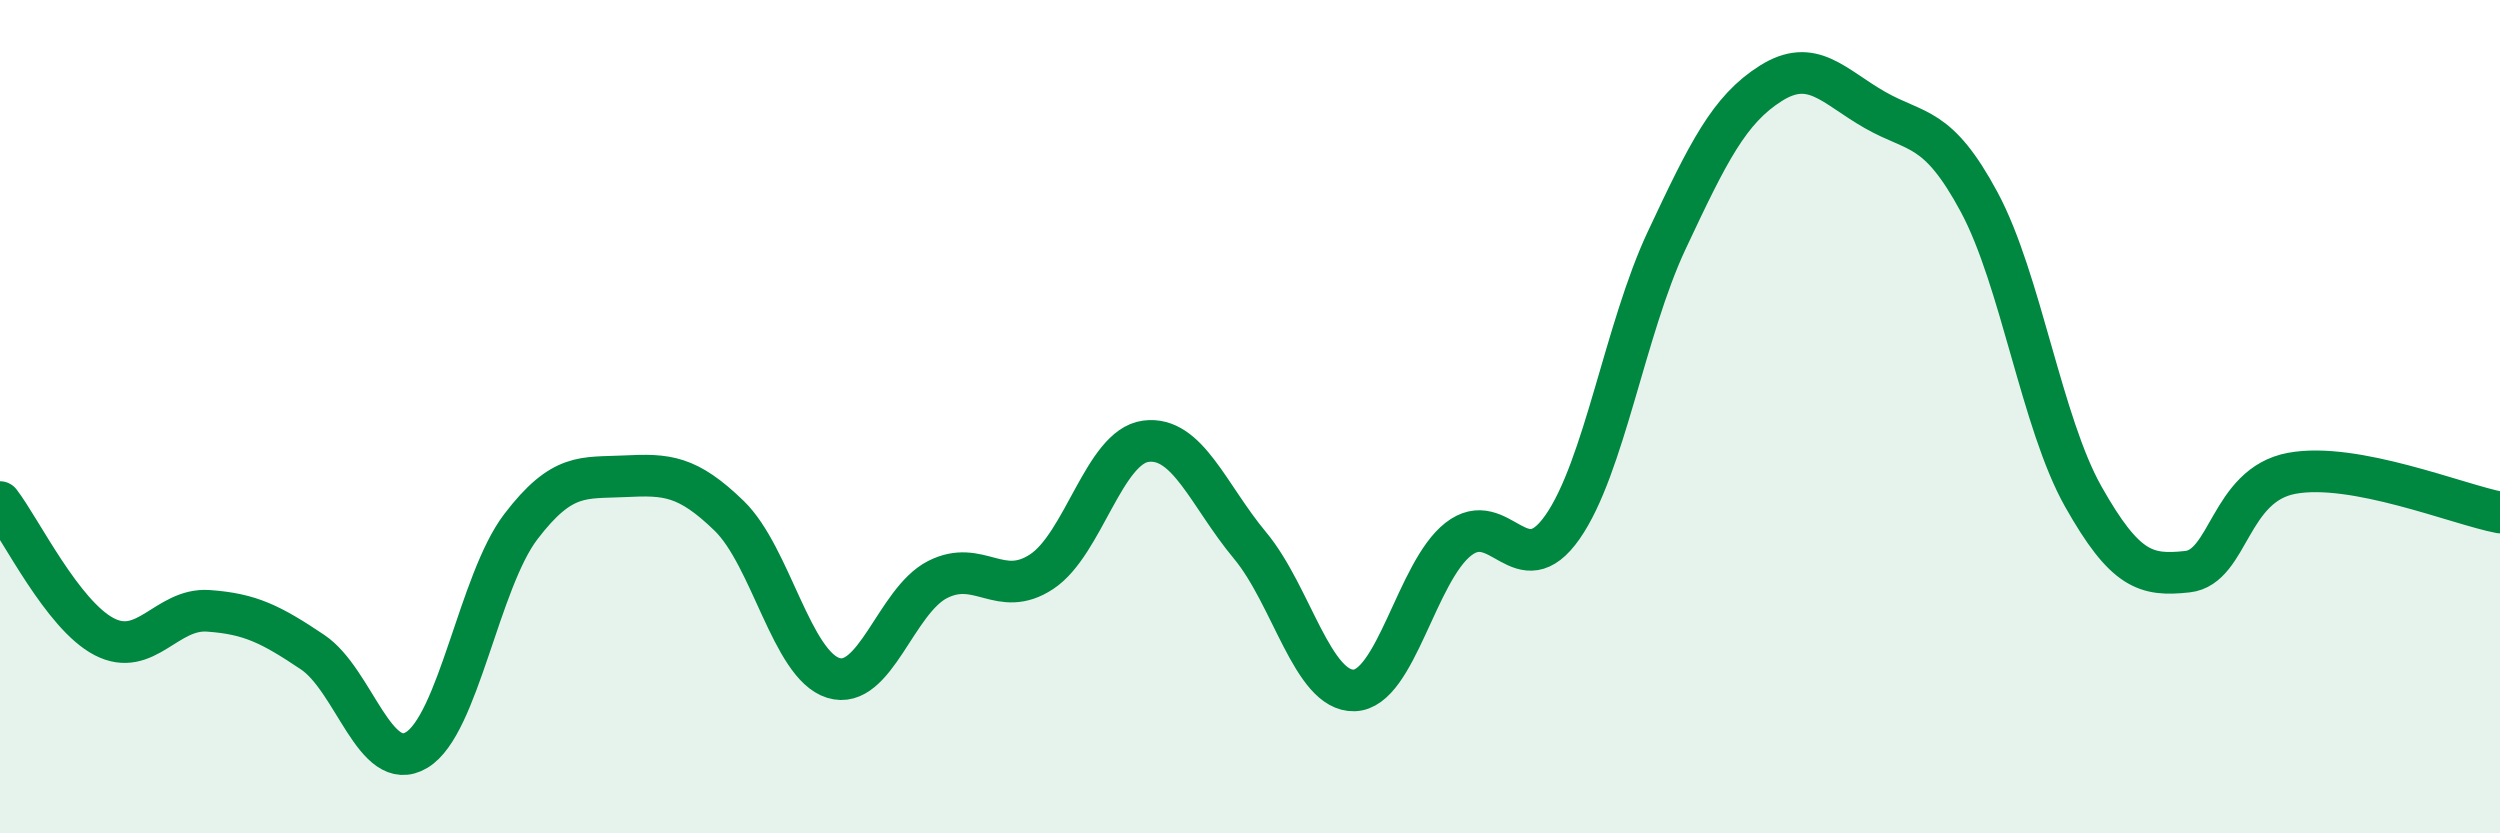 
    <svg width="60" height="20" viewBox="0 0 60 20" xmlns="http://www.w3.org/2000/svg">
      <path
        d="M 0,12.05 C 0.5,12.7 1.5,14.76 2.5,15.28 C 3.5,15.8 4,14.59 5,14.66 C 6,14.73 6.5,14.98 7.5,15.65 C 8.5,16.32 9,18.6 10,18 C 11,17.4 11.5,13.95 12.5,12.64 C 13.5,11.33 14,11.48 15,11.43 C 16,11.38 16.5,11.41 17.5,12.38 C 18.5,13.35 19,15.96 20,16.27 C 21,16.58 21.5,14.42 22.5,13.91 C 23.5,13.4 24,14.38 25,13.72 C 26,13.06 26.5,10.72 27.5,10.59 C 28.5,10.46 29,11.89 30,13.09 C 31,14.29 31.5,16.6 32.5,16.57 C 33.5,16.54 34,13.72 35,12.94 C 36,12.16 36.5,14.08 37.5,12.65 C 38.5,11.22 39,7.9 40,5.77 C 41,3.64 41.5,2.63 42.5,2 C 43.5,1.37 44,2.07 45,2.64 C 46,3.21 46.5,2.99 47.5,4.85 C 48.5,6.71 49,10.15 50,11.92 C 51,13.69 51.5,13.83 52.5,13.72 C 53.5,13.61 53.5,11.64 55,11.36 C 56.5,11.08 59,12.11 60,12.3L60 20L0 20Z"
        fill="#008740"
        opacity="0.1"
        stroke-linecap="round"
        stroke-linejoin="round"
      />
      <path
        d="M 0,12.05 C 0.5,12.7 1.5,14.76 2.5,15.28 C 3.5,15.8 4,14.59 5,14.66 C 6,14.73 6.5,14.98 7.5,15.65 C 8.5,16.32 9,18.6 10,18 C 11,17.4 11.5,13.95 12.5,12.64 C 13.5,11.33 14,11.48 15,11.43 C 16,11.38 16.5,11.41 17.5,12.38 C 18.5,13.35 19,15.96 20,16.27 C 21,16.58 21.5,14.42 22.5,13.91 C 23.5,13.4 24,14.38 25,13.72 C 26,13.06 26.5,10.72 27.5,10.59 C 28.5,10.46 29,11.89 30,13.09 C 31,14.29 31.5,16.6 32.5,16.57 C 33.5,16.54 34,13.72 35,12.94 C 36,12.16 36.5,14.08 37.5,12.65 C 38.5,11.22 39,7.9 40,5.77 C 41,3.64 41.5,2.63 42.5,2 C 43.5,1.37 44,2.07 45,2.64 C 46,3.21 46.5,2.99 47.5,4.85 C 48.5,6.71 49,10.15 50,11.92 C 51,13.69 51.5,13.83 52.5,13.72 C 53.5,13.61 53.5,11.64 55,11.36 C 56.5,11.08 59,12.11 60,12.3"
        stroke="#008740"
        stroke-width="1"
        fill="none"
        stroke-linecap="round"
        stroke-linejoin="round"
      />
    </svg>
  